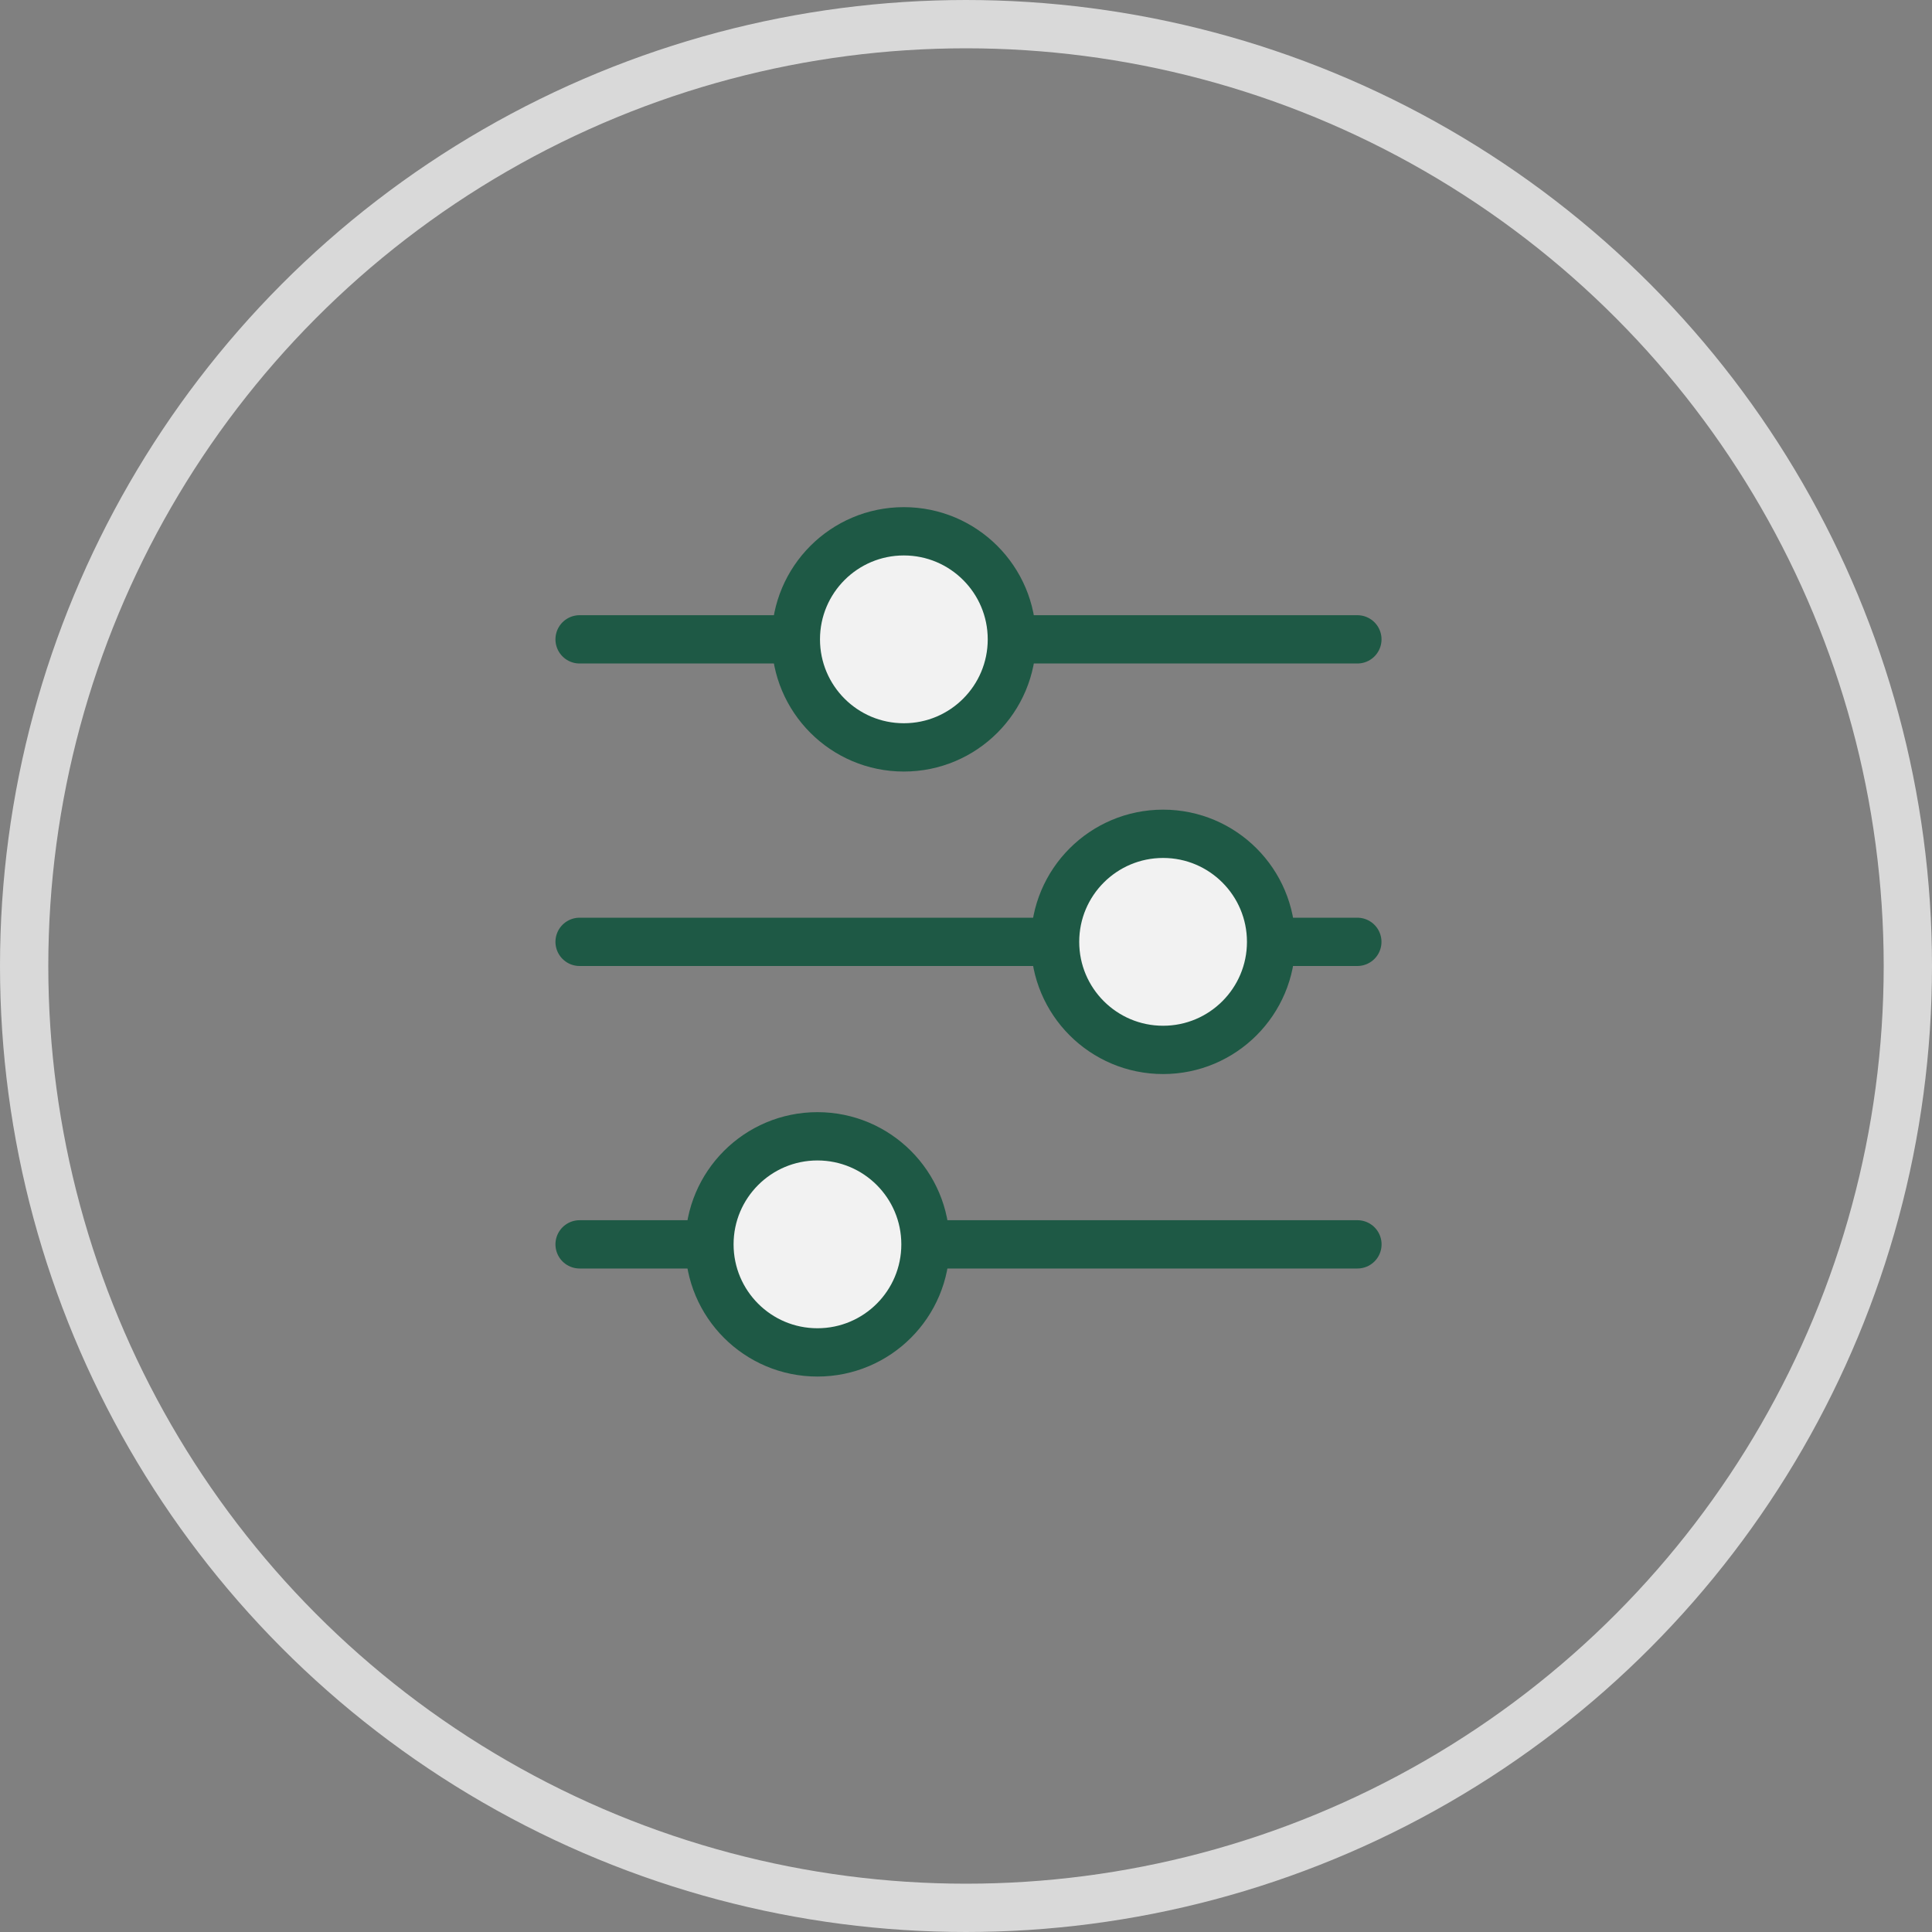 <?xml version="1.0" encoding="UTF-8"?> <svg xmlns="http://www.w3.org/2000/svg" width="40" height="40" viewBox="0 0 40 40" fill="none"><rect x="0" y="0" width="40" height="40" fill="#808080" stroke="none"/><circle cx="20" cy="20" r="19.5" stroke="#D9D9D9"></circle><path d="M19.156 25.763L28.104 25.763" stroke="#1E5945" stroke-linecap="round" stroke-linejoin="round"></path><path d="M12 25.763H14.684" stroke="#1E5945" stroke-linecap="round" stroke-linejoin="round"></path><path d="M16.924 28C18.16 28 19.161 26.999 19.161 25.763C19.161 24.528 18.16 23.526 16.924 23.526C15.689 23.526 14.688 24.528 14.688 25.763C14.688 26.999 15.689 28 16.924 28Z" fill="#F2F2F2" stroke="#1E5945" stroke-linecap="round" stroke-linejoin="round"></path><path d="M26.312 19.5H28.102" stroke="#1E5945" stroke-linecap="round" stroke-linejoin="round"></path><path d="M12 19.5H21.842" stroke="#1E5945" stroke-linecap="round" stroke-linejoin="round"></path><path d="M24.081 21.737C25.316 21.737 26.317 20.735 26.317 19.5C26.317 18.265 25.316 17.263 24.081 17.263C22.845 17.263 21.844 18.265 21.844 19.5C21.844 20.735 22.845 21.737 24.081 21.737Z" fill="#F2F2F2" stroke="#1E5945" stroke-linecap="round" stroke-linejoin="round"></path><path d="M20.945 13.237H28.103" stroke="#1E5945" stroke-linecap="round" stroke-linejoin="round"></path><path d="M12 13.237H16.474" stroke="#1E5945" stroke-linecap="round" stroke-linejoin="round"></path><path d="M18.713 15.474C19.949 15.474 20.95 14.472 20.95 13.237C20.95 12.002 19.949 11 18.713 11C17.478 11 16.477 12.002 16.477 13.237C16.477 14.472 17.478 15.474 18.713 15.474Z" fill="#F2F2F2" stroke="#1E5945" stroke-linecap="round" stroke-linejoin="round"></path></svg> 